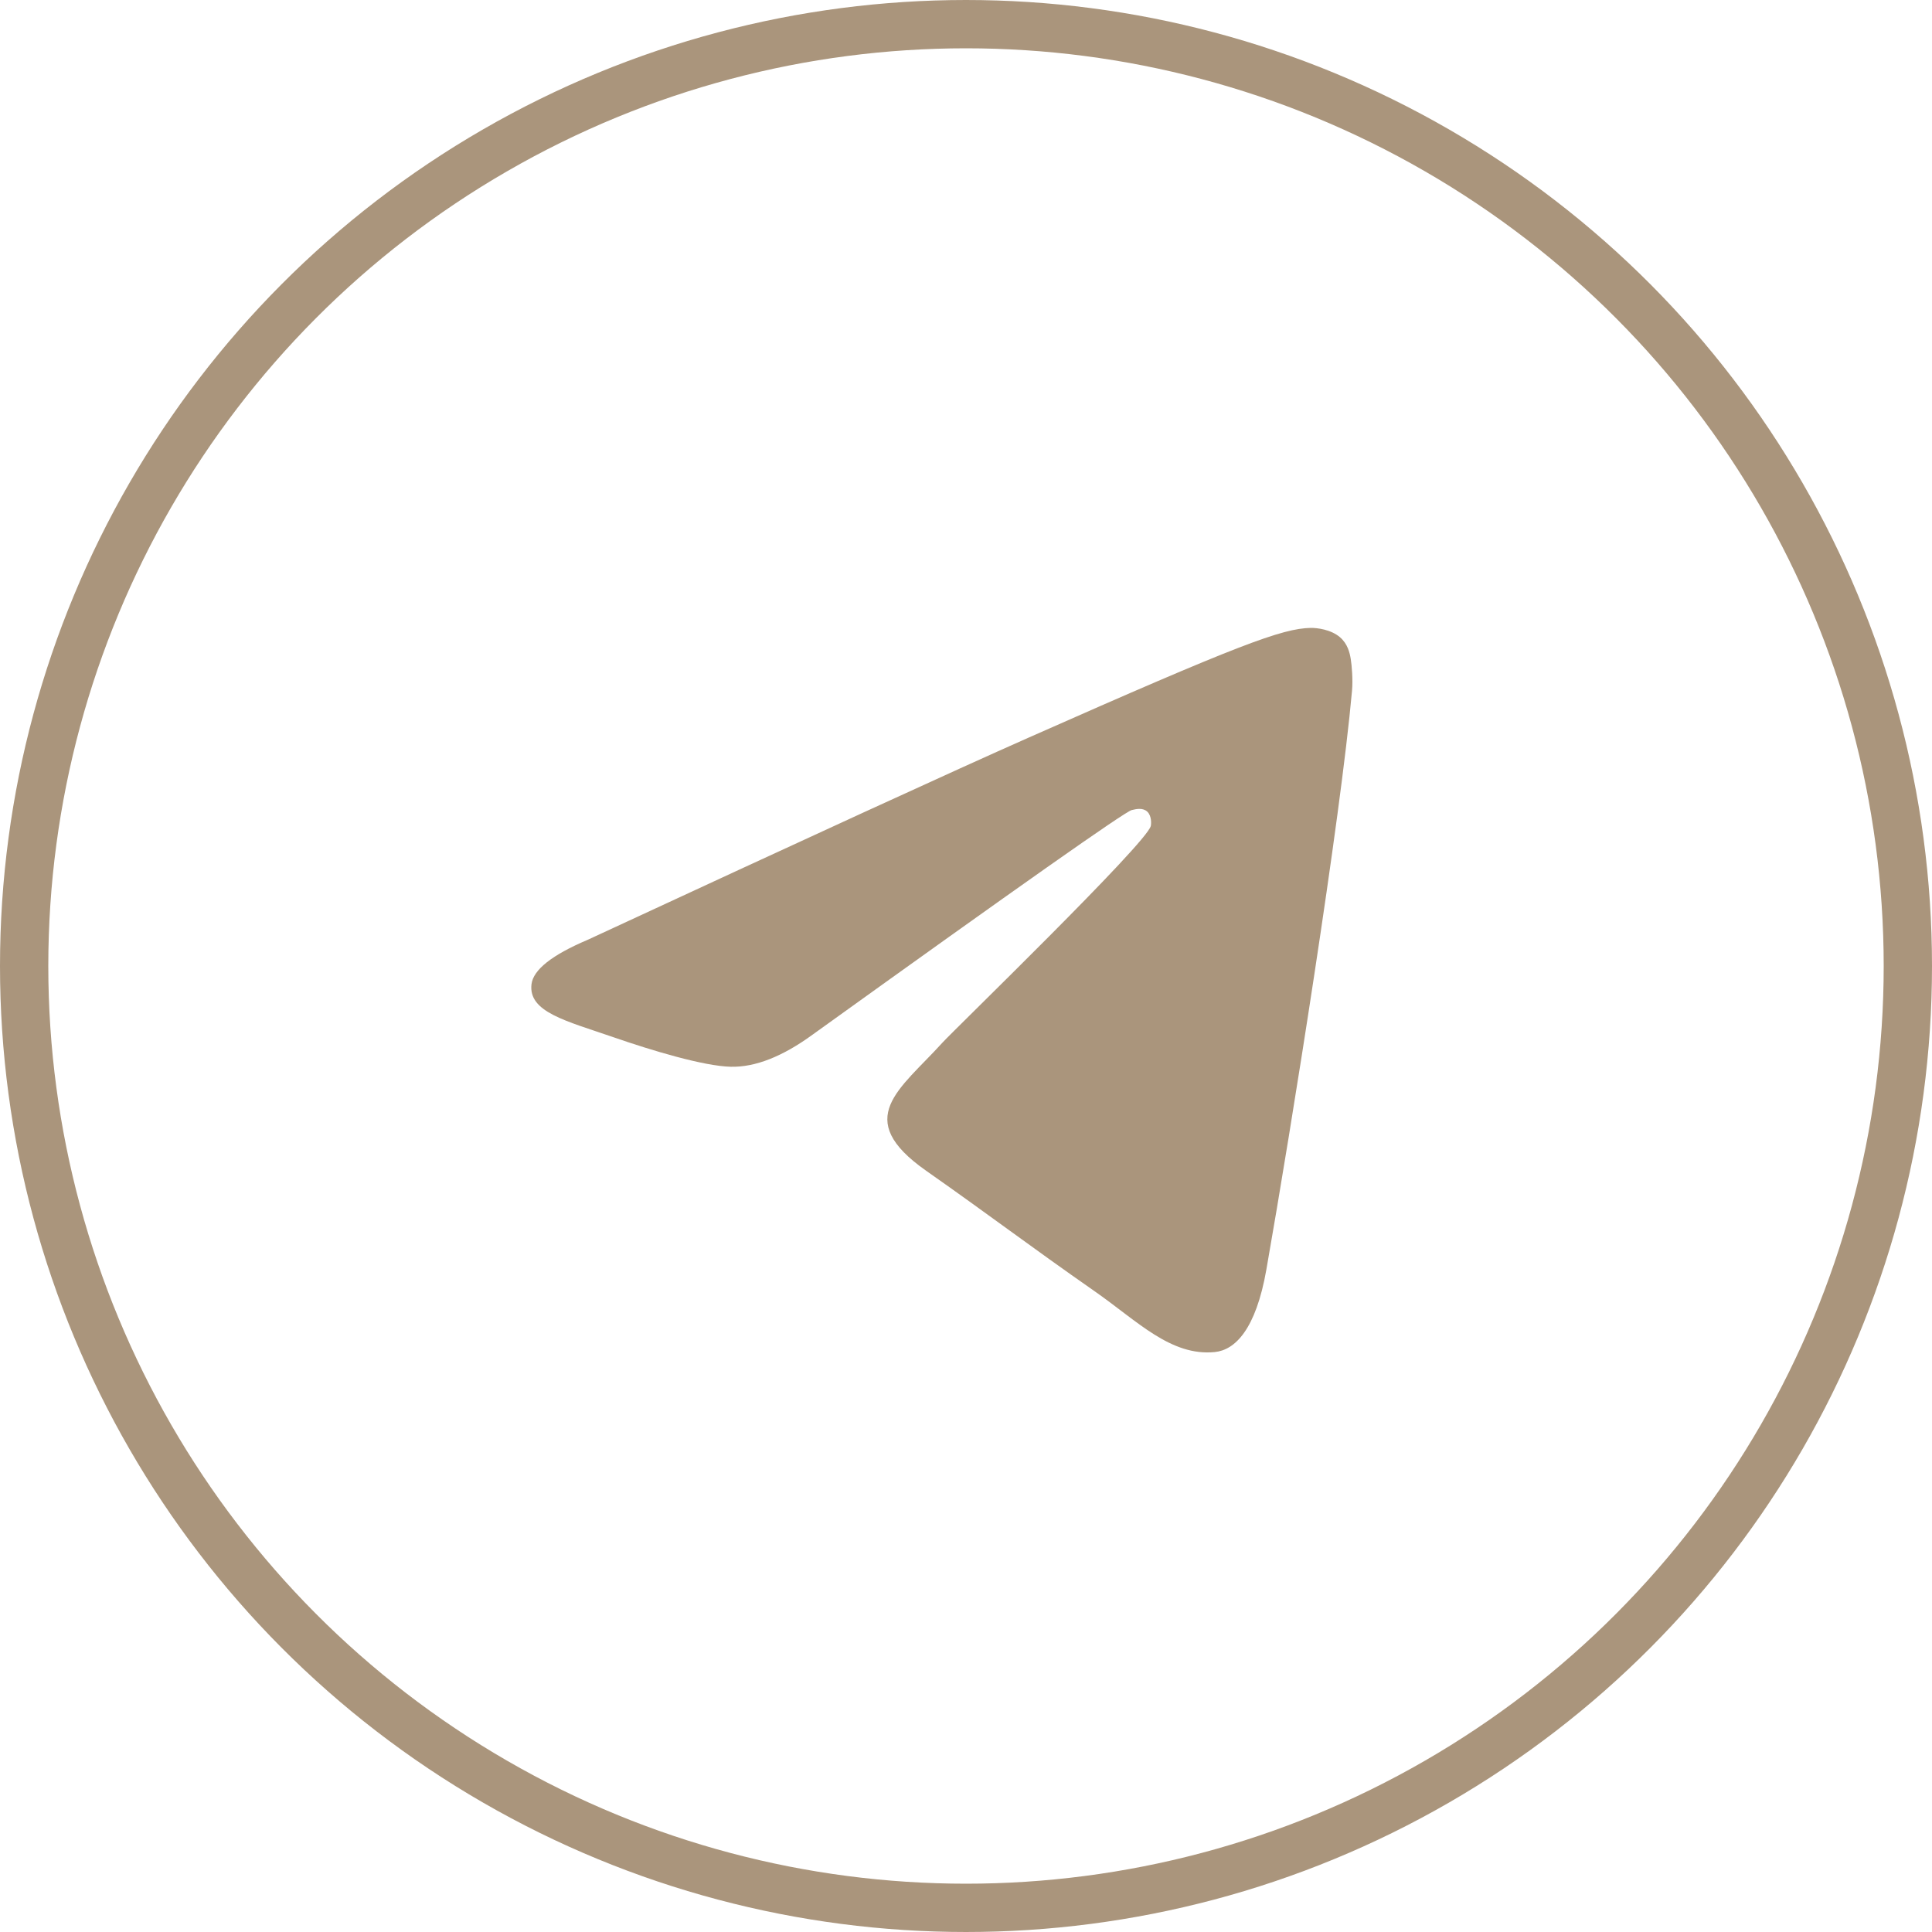 <?xml version="1.0" encoding="UTF-8"?> <svg xmlns="http://www.w3.org/2000/svg" width="40" height="40" viewBox="0 0 40 40" fill="none"><circle cx="20" cy="20" r="19.5" stroke="#AA957C"></circle><path fill-rule="evenodd" clip-rule="evenodd" d="M12.169 19.457C16.732 17.341 19.775 15.945 21.298 15.271C25.645 13.346 26.548 13.011 27.137 13C27.266 12.998 27.556 13.032 27.744 13.194C27.902 13.331 27.945 13.515 27.966 13.645C27.987 13.775 28.013 14.07 27.992 14.301C27.757 16.937 26.738 23.332 26.219 26.284C26 27.533 25.567 27.952 25.149 27.993C24.24 28.082 23.55 27.353 22.669 26.738C21.292 25.777 20.513 25.178 19.176 24.24C17.631 23.156 18.632 22.56 19.513 21.586C19.744 21.331 23.749 17.452 23.826 17.1C23.836 17.056 23.845 16.892 23.754 16.805C23.662 16.719 23.527 16.748 23.43 16.772C23.291 16.805 21.09 18.354 16.827 21.419C16.202 21.875 15.636 22.098 15.129 22.086C14.57 22.073 13.495 21.75 12.696 21.473C11.715 21.134 10.936 20.954 11.004 20.378C11.04 20.078 11.428 19.771 12.169 19.457Z" fill="#AA957C"></path></svg> 